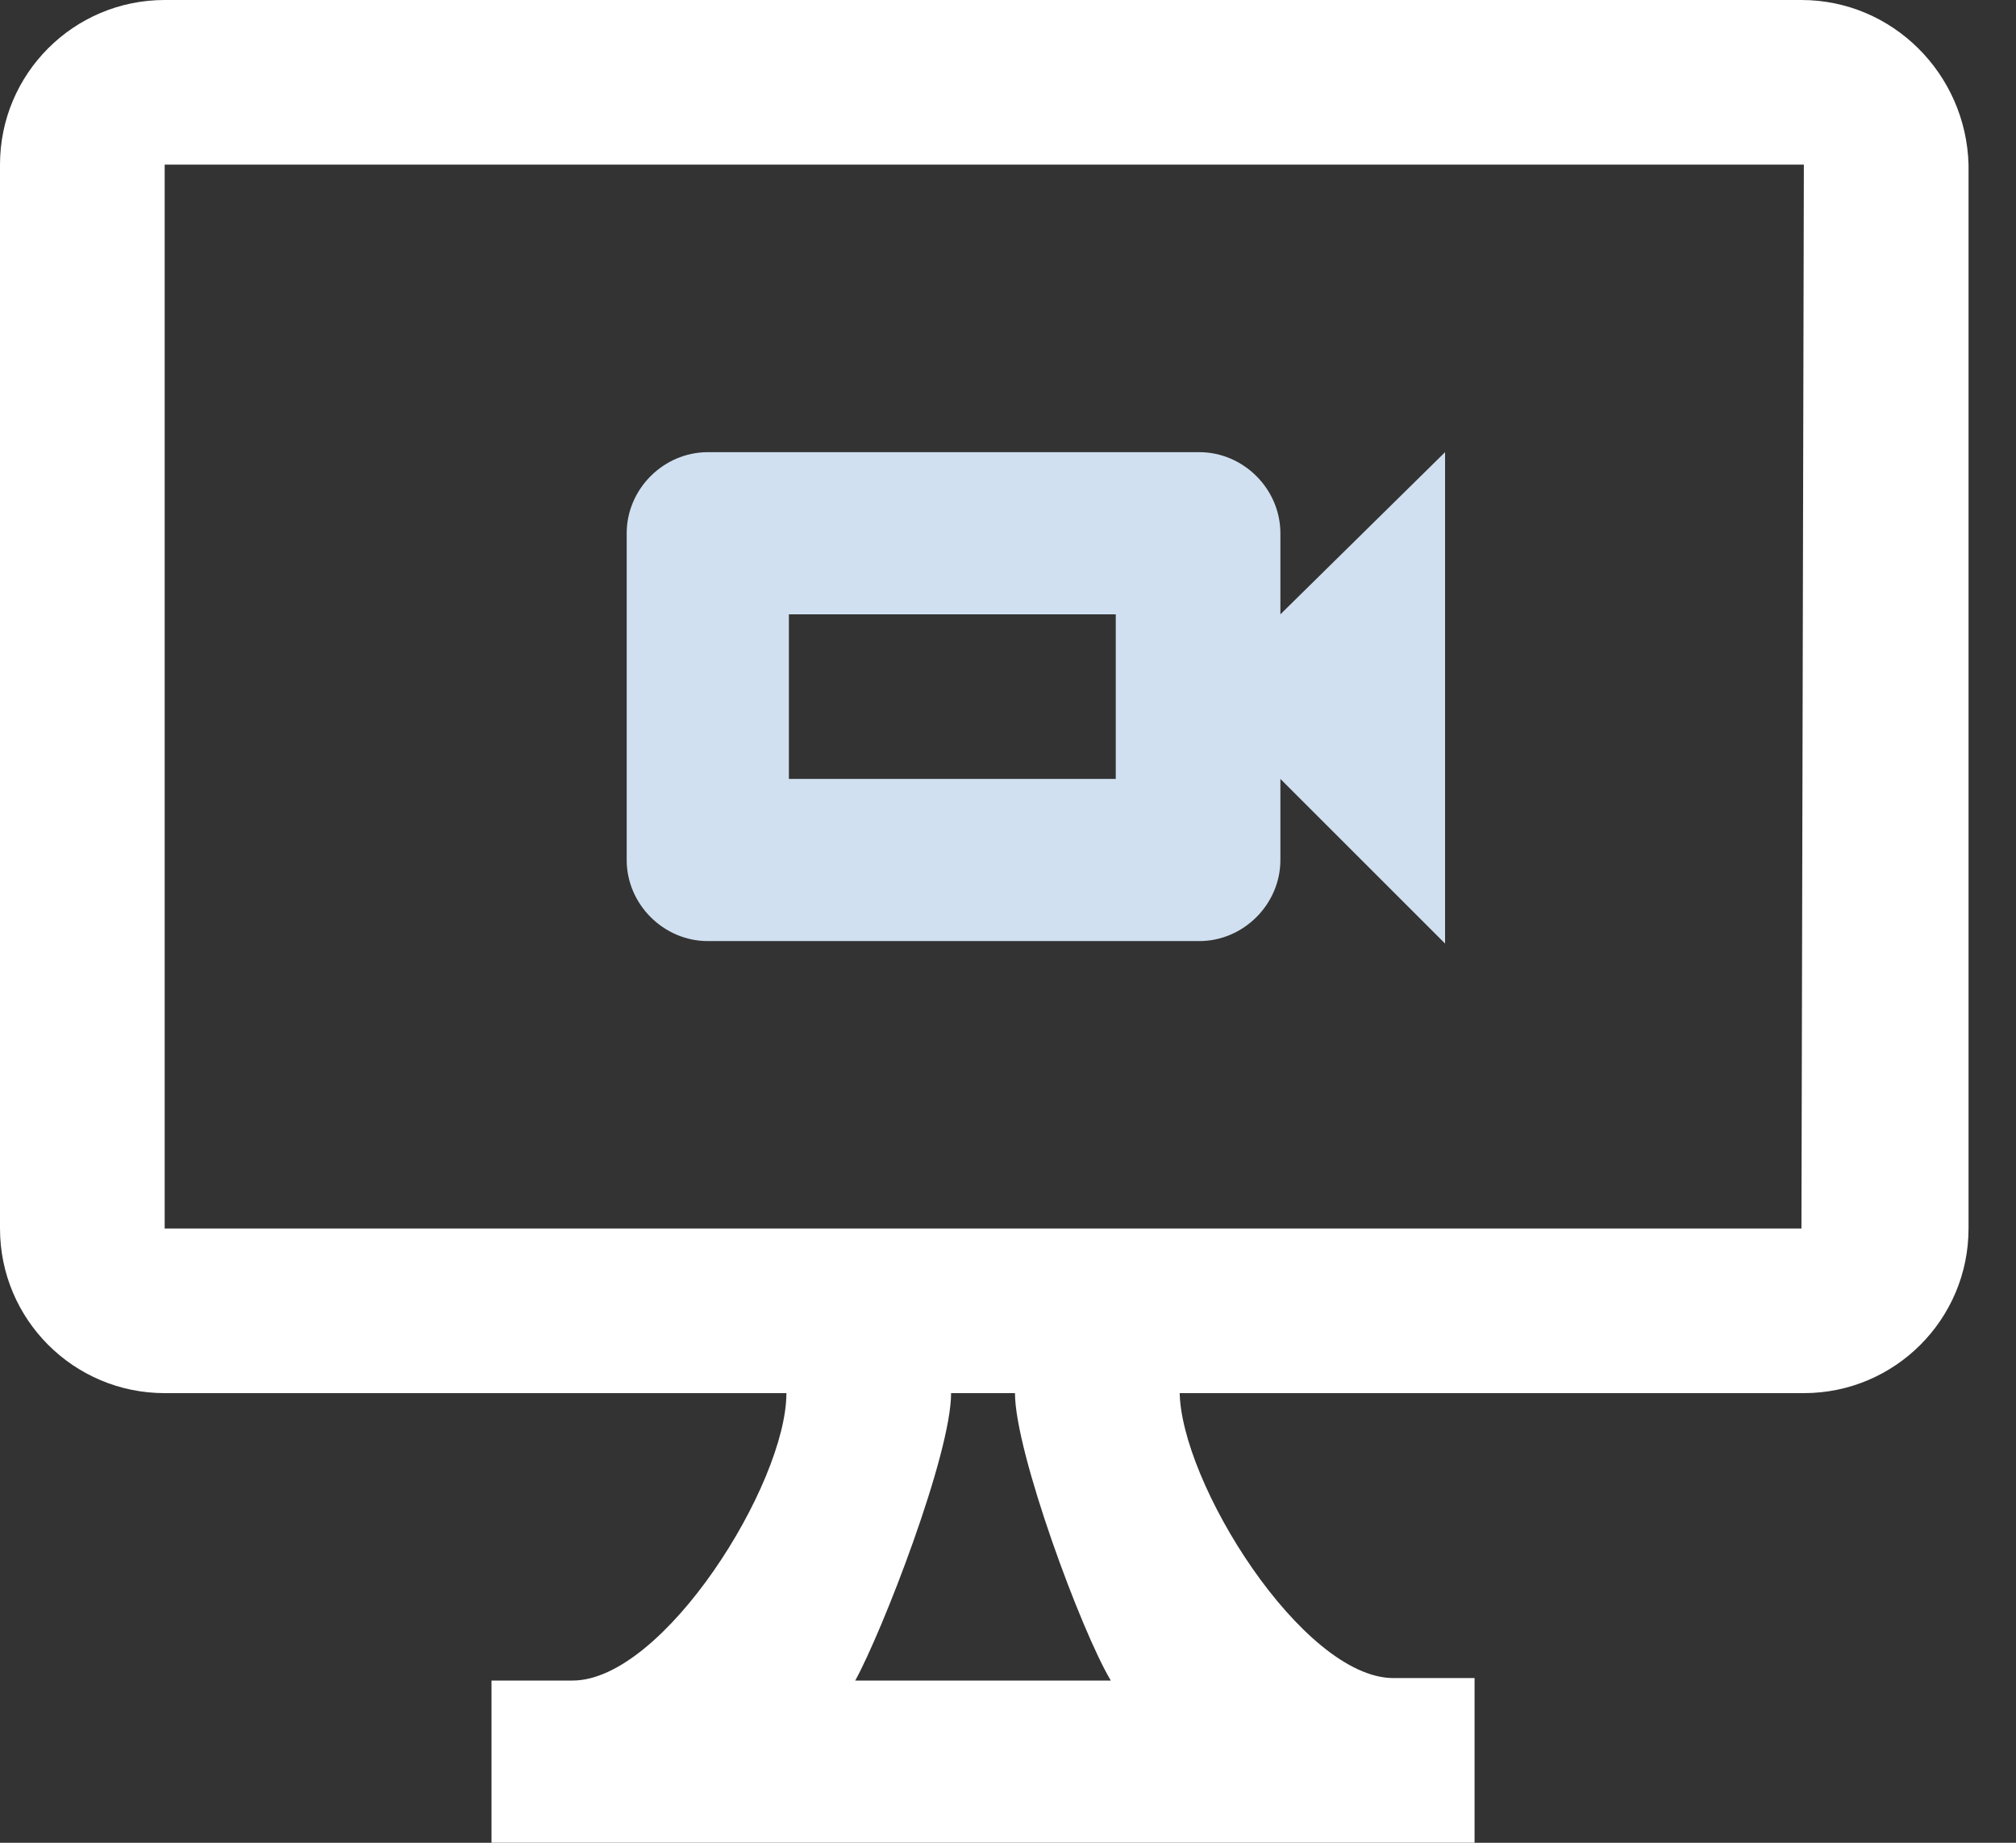 <svg width="35" height="32" viewBox="0 0 35 32" fill="none" xmlns="http://www.w3.org/2000/svg">
<rect x="0" y="0" width="35" height="32" fill="#333333" stroke="none"/>
<path d="M17.621 24.191C17.621 25.215 18.773 28.33 19.285 29.183H14.848C15.317 28.33 16.512 25.258 16.512 24.191H13.653C13.653 25.77 11.52 29.183 9.941 29.183H8.533V31.999H25.6V29.14H24.192C22.613 29.14 20.48 25.727 20.48 24.148L18.474 24.191H17.621Z" fill="white"/>
<path d="M31.275 0H2.859C1.28 0 0 1.28 0 2.859V21.333C0 22.912 1.28 24.192 2.859 24.192H31.317C32.896 24.192 34.176 22.912 34.176 21.333V2.859C34.133 1.28 32.853 0 31.275 0ZM31.275 21.333H2.859V2.859H31.317L31.275 21.333Z" fill="white"/>
<path d="M22.229 10.668V9.26C22.229 8.492 21.589 7.852 20.821 7.852H12.288C11.52 7.852 10.88 8.492 10.88 9.26V14.934C10.88 15.702 11.52 16.342 12.288 16.342H20.821C21.589 16.342 22.229 15.702 22.229 14.934V13.526L25.088 16.385V7.852L22.229 10.668ZM19.371 13.526H13.696V10.668H19.371V13.526Z" fill="#D0E0F0"/>
</svg>
